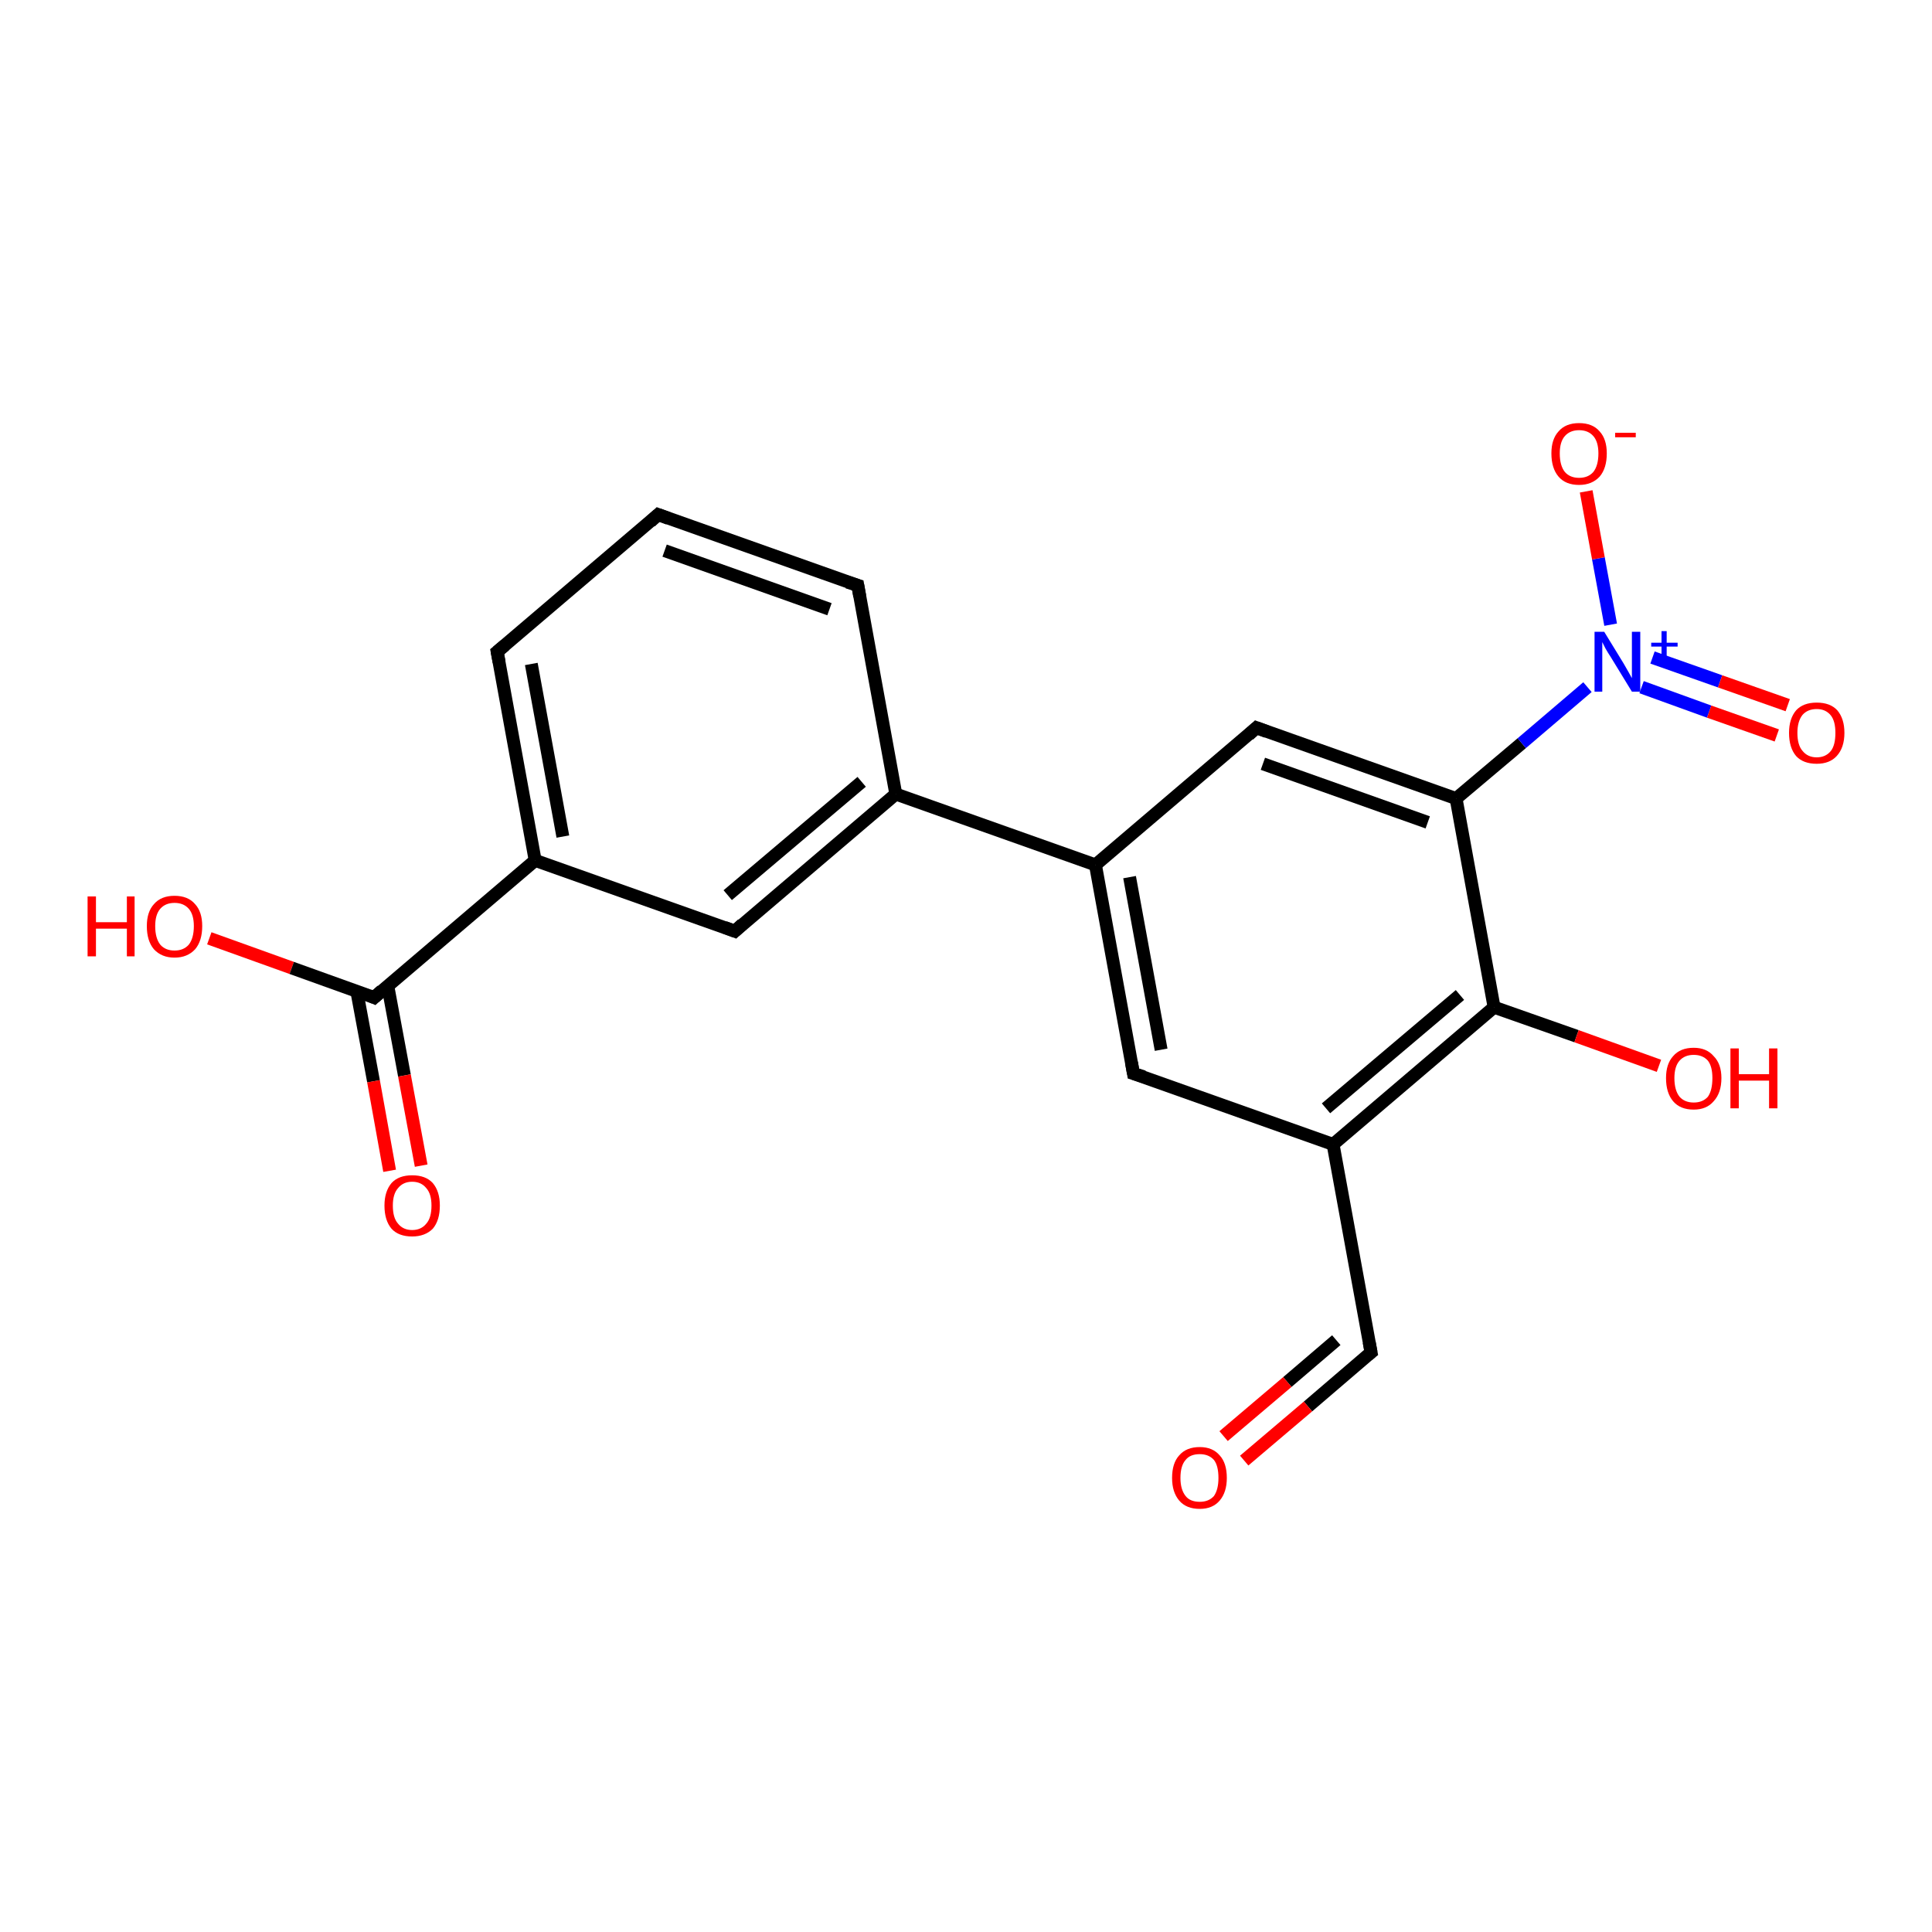 <?xml version='1.0' encoding='iso-8859-1'?>
<svg version='1.1' baseProfile='full'
              xmlns='http://www.w3.org/2000/svg'
                      xmlns:rdkit='http://www.rdkit.org/xml'
                      xmlns:xlink='http://www.w3.org/1999/xlink'
                  xml:space='preserve'
width='300px' height='300px' viewBox='0 0 300 300'>
<!-- END OF HEADER -->
<rect style='opacity:1.0;fill:#FFFFFF;stroke:none' width='300.0' height='300.0' x='0.0' y='0.0'> </rect>
<path class='bond-0 atom-0 atom-1' d='M 32.5,145.7 L 45.3,150.3' style='fill:none;fill-rule:evenodd;stroke:#FF0000;stroke-width:2.0px;stroke-linecap:butt;stroke-linejoin:miter;stroke-opacity:1' />
<path class='bond-0 atom-0 atom-1' d='M 45.3,150.3 L 58.1,154.9' style='fill:none;fill-rule:evenodd;stroke:#000000;stroke-width:2.0px;stroke-linecap:butt;stroke-linejoin:miter;stroke-opacity:1' />
<path class='bond-1 atom-1 atom-2' d='M 55.4,153.9 L 58.0,167.9' style='fill:none;fill-rule:evenodd;stroke:#000000;stroke-width:2.0px;stroke-linecap:butt;stroke-linejoin:miter;stroke-opacity:1' />
<path class='bond-1 atom-1 atom-2' d='M 58.0,167.9 L 60.5,181.8' style='fill:none;fill-rule:evenodd;stroke:#FF0000;stroke-width:2.0px;stroke-linecap:butt;stroke-linejoin:miter;stroke-opacity:1' />
<path class='bond-1 atom-1 atom-2' d='M 60.2,153.0 L 62.8,167.0' style='fill:none;fill-rule:evenodd;stroke:#000000;stroke-width:2.0px;stroke-linecap:butt;stroke-linejoin:miter;stroke-opacity:1' />
<path class='bond-1 atom-1 atom-2' d='M 62.8,167.0 L 65.4,181.0' style='fill:none;fill-rule:evenodd;stroke:#FF0000;stroke-width:2.0px;stroke-linecap:butt;stroke-linejoin:miter;stroke-opacity:1' />
<path class='bond-2 atom-1 atom-3' d='M 58.1,154.9 L 83.1,133.6' style='fill:none;fill-rule:evenodd;stroke:#000000;stroke-width:2.0px;stroke-linecap:butt;stroke-linejoin:miter;stroke-opacity:1' />
<path class='bond-3 atom-3 atom-4' d='M 83.1,133.6 L 77.2,101.2' style='fill:none;fill-rule:evenodd;stroke:#000000;stroke-width:2.0px;stroke-linecap:butt;stroke-linejoin:miter;stroke-opacity:1' />
<path class='bond-3 atom-3 atom-4' d='M 87.4,129.9 L 82.5,103.1' style='fill:none;fill-rule:evenodd;stroke:#000000;stroke-width:2.0px;stroke-linecap:butt;stroke-linejoin:miter;stroke-opacity:1' />
<path class='bond-4 atom-4 atom-5' d='M 77.2,101.2 L 102.2,79.9' style='fill:none;fill-rule:evenodd;stroke:#000000;stroke-width:2.0px;stroke-linecap:butt;stroke-linejoin:miter;stroke-opacity:1' />
<path class='bond-5 atom-5 atom-6' d='M 102.2,79.9 L 133.2,90.9' style='fill:none;fill-rule:evenodd;stroke:#000000;stroke-width:2.0px;stroke-linecap:butt;stroke-linejoin:miter;stroke-opacity:1' />
<path class='bond-5 atom-5 atom-6' d='M 103.2,85.5 L 128.8,94.6' style='fill:none;fill-rule:evenodd;stroke:#000000;stroke-width:2.0px;stroke-linecap:butt;stroke-linejoin:miter;stroke-opacity:1' />
<path class='bond-6 atom-6 atom-7' d='M 133.2,90.9 L 139.1,123.3' style='fill:none;fill-rule:evenodd;stroke:#000000;stroke-width:2.0px;stroke-linecap:butt;stroke-linejoin:miter;stroke-opacity:1' />
<path class='bond-7 atom-7 atom-8' d='M 139.1,123.3 L 114.1,144.6' style='fill:none;fill-rule:evenodd;stroke:#000000;stroke-width:2.0px;stroke-linecap:butt;stroke-linejoin:miter;stroke-opacity:1' />
<path class='bond-7 atom-7 atom-8' d='M 133.8,121.4 L 113.0,139.0' style='fill:none;fill-rule:evenodd;stroke:#000000;stroke-width:2.0px;stroke-linecap:butt;stroke-linejoin:miter;stroke-opacity:1' />
<path class='bond-8 atom-7 atom-9' d='M 139.1,123.3 L 170.1,134.3' style='fill:none;fill-rule:evenodd;stroke:#000000;stroke-width:2.0px;stroke-linecap:butt;stroke-linejoin:miter;stroke-opacity:1' />
<path class='bond-9 atom-9 atom-10' d='M 170.1,134.3 L 176.0,166.7' style='fill:none;fill-rule:evenodd;stroke:#000000;stroke-width:2.0px;stroke-linecap:butt;stroke-linejoin:miter;stroke-opacity:1' />
<path class='bond-9 atom-9 atom-10' d='M 175.4,136.2 L 180.3,163.0' style='fill:none;fill-rule:evenodd;stroke:#000000;stroke-width:2.0px;stroke-linecap:butt;stroke-linejoin:miter;stroke-opacity:1' />
<path class='bond-10 atom-10 atom-11' d='M 176.0,166.7 L 207.0,177.7' style='fill:none;fill-rule:evenodd;stroke:#000000;stroke-width:2.0px;stroke-linecap:butt;stroke-linejoin:miter;stroke-opacity:1' />
<path class='bond-11 atom-11 atom-12' d='M 207.0,177.7 L 212.9,210.0' style='fill:none;fill-rule:evenodd;stroke:#000000;stroke-width:2.0px;stroke-linecap:butt;stroke-linejoin:miter;stroke-opacity:1' />
<path class='bond-12 atom-12 atom-13' d='M 212.9,210.0 L 203.1,218.4' style='fill:none;fill-rule:evenodd;stroke:#000000;stroke-width:2.0px;stroke-linecap:butt;stroke-linejoin:miter;stroke-opacity:1' />
<path class='bond-12 atom-12 atom-13' d='M 203.1,218.4 L 193.2,226.8' style='fill:none;fill-rule:evenodd;stroke:#FF0000;stroke-width:2.0px;stroke-linecap:butt;stroke-linejoin:miter;stroke-opacity:1' />
<path class='bond-12 atom-12 atom-13' d='M 207.5,208.1 L 199.9,214.6' style='fill:none;fill-rule:evenodd;stroke:#000000;stroke-width:2.0px;stroke-linecap:butt;stroke-linejoin:miter;stroke-opacity:1' />
<path class='bond-12 atom-12 atom-13' d='M 199.9,214.6 L 190.0,223.0' style='fill:none;fill-rule:evenodd;stroke:#FF0000;stroke-width:2.0px;stroke-linecap:butt;stroke-linejoin:miter;stroke-opacity:1' />
<path class='bond-13 atom-11 atom-14' d='M 207.0,177.7 L 232.0,156.4' style='fill:none;fill-rule:evenodd;stroke:#000000;stroke-width:2.0px;stroke-linecap:butt;stroke-linejoin:miter;stroke-opacity:1' />
<path class='bond-13 atom-11 atom-14' d='M 205.9,172.1 L 226.7,154.5' style='fill:none;fill-rule:evenodd;stroke:#000000;stroke-width:2.0px;stroke-linecap:butt;stroke-linejoin:miter;stroke-opacity:1' />
<path class='bond-14 atom-14 atom-15' d='M 232.0,156.4 L 244.8,160.9' style='fill:none;fill-rule:evenodd;stroke:#000000;stroke-width:2.0px;stroke-linecap:butt;stroke-linejoin:miter;stroke-opacity:1' />
<path class='bond-14 atom-14 atom-15' d='M 244.8,160.9 L 257.6,165.5' style='fill:none;fill-rule:evenodd;stroke:#FF0000;stroke-width:2.0px;stroke-linecap:butt;stroke-linejoin:miter;stroke-opacity:1' />
<path class='bond-15 atom-14 atom-16' d='M 232.0,156.4 L 226.1,124.0' style='fill:none;fill-rule:evenodd;stroke:#000000;stroke-width:2.0px;stroke-linecap:butt;stroke-linejoin:miter;stroke-opacity:1' />
<path class='bond-16 atom-16 atom-17' d='M 226.1,124.0 L 195.1,113.0' style='fill:none;fill-rule:evenodd;stroke:#000000;stroke-width:2.0px;stroke-linecap:butt;stroke-linejoin:miter;stroke-opacity:1' />
<path class='bond-16 atom-16 atom-17' d='M 221.7,127.7 L 196.1,118.6' style='fill:none;fill-rule:evenodd;stroke:#000000;stroke-width:2.0px;stroke-linecap:butt;stroke-linejoin:miter;stroke-opacity:1' />
<path class='bond-17 atom-16 atom-18' d='M 226.1,124.0 L 236.3,115.4' style='fill:none;fill-rule:evenodd;stroke:#000000;stroke-width:2.0px;stroke-linecap:butt;stroke-linejoin:miter;stroke-opacity:1' />
<path class='bond-17 atom-16 atom-18' d='M 236.3,115.4 L 246.5,106.7' style='fill:none;fill-rule:evenodd;stroke:#0000FF;stroke-width:2.0px;stroke-linecap:butt;stroke-linejoin:miter;stroke-opacity:1' />
<path class='bond-18 atom-18 atom-19' d='M 250.1,97.0 L 248.2,86.7' style='fill:none;fill-rule:evenodd;stroke:#0000FF;stroke-width:2.0px;stroke-linecap:butt;stroke-linejoin:miter;stroke-opacity:1' />
<path class='bond-18 atom-18 atom-19' d='M 248.2,86.7 L 246.3,76.3' style='fill:none;fill-rule:evenodd;stroke:#FF0000;stroke-width:2.0px;stroke-linecap:butt;stroke-linejoin:miter;stroke-opacity:1' />
<path class='bond-19 atom-18 atom-20' d='M 254.9,106.7 L 265.4,110.5' style='fill:none;fill-rule:evenodd;stroke:#0000FF;stroke-width:2.0px;stroke-linecap:butt;stroke-linejoin:miter;stroke-opacity:1' />
<path class='bond-19 atom-18 atom-20' d='M 265.4,110.5 L 275.9,114.2' style='fill:none;fill-rule:evenodd;stroke:#FF0000;stroke-width:2.0px;stroke-linecap:butt;stroke-linejoin:miter;stroke-opacity:1' />
<path class='bond-19 atom-18 atom-20' d='M 256.6,102.1 L 267.1,105.8' style='fill:none;fill-rule:evenodd;stroke:#0000FF;stroke-width:2.0px;stroke-linecap:butt;stroke-linejoin:miter;stroke-opacity:1' />
<path class='bond-19 atom-18 atom-20' d='M 267.1,105.8 L 277.6,109.5' style='fill:none;fill-rule:evenodd;stroke:#FF0000;stroke-width:2.0px;stroke-linecap:butt;stroke-linejoin:miter;stroke-opacity:1' />
<path class='bond-20 atom-8 atom-3' d='M 114.1,144.6 L 83.1,133.6' style='fill:none;fill-rule:evenodd;stroke:#000000;stroke-width:2.0px;stroke-linecap:butt;stroke-linejoin:miter;stroke-opacity:1' />
<path class='bond-21 atom-17 atom-9' d='M 195.1,113.0 L 170.1,134.3' style='fill:none;fill-rule:evenodd;stroke:#000000;stroke-width:2.0px;stroke-linecap:butt;stroke-linejoin:miter;stroke-opacity:1' />
<path d='M 57.4,154.6 L 58.1,154.9 L 59.3,153.8' style='fill:none;stroke:#000000;stroke-width:2.0px;stroke-linecap:butt;stroke-linejoin:miter;stroke-opacity:1;' />
<path d='M 77.5,102.8 L 77.2,101.2 L 78.4,100.2' style='fill:none;stroke:#000000;stroke-width:2.0px;stroke-linecap:butt;stroke-linejoin:miter;stroke-opacity:1;' />
<path d='M 101.0,81.0 L 102.2,79.9 L 103.8,80.5' style='fill:none;stroke:#000000;stroke-width:2.0px;stroke-linecap:butt;stroke-linejoin:miter;stroke-opacity:1;' />
<path d='M 131.6,90.4 L 133.2,90.9 L 133.5,92.6' style='fill:none;stroke:#000000;stroke-width:2.0px;stroke-linecap:butt;stroke-linejoin:miter;stroke-opacity:1;' />
<path d='M 115.3,143.5 L 114.1,144.6 L 112.5,144.0' style='fill:none;stroke:#000000;stroke-width:2.0px;stroke-linecap:butt;stroke-linejoin:miter;stroke-opacity:1;' />
<path d='M 175.7,165.0 L 176.0,166.7 L 177.6,167.2' style='fill:none;stroke:#000000;stroke-width:2.0px;stroke-linecap:butt;stroke-linejoin:miter;stroke-opacity:1;' />
<path d='M 212.6,208.4 L 212.9,210.0 L 212.4,210.4' style='fill:none;stroke:#000000;stroke-width:2.0px;stroke-linecap:butt;stroke-linejoin:miter;stroke-opacity:1;' />
<path d='M 196.7,113.6 L 195.1,113.0 L 193.9,114.1' style='fill:none;stroke:#000000;stroke-width:2.0px;stroke-linecap:butt;stroke-linejoin:miter;stroke-opacity:1;' />
<path class='atom-0' d='M 13.6 139.2
L 14.9 139.2
L 14.9 143.2
L 19.7 143.2
L 19.7 139.2
L 20.9 139.2
L 20.9 148.5
L 19.7 148.5
L 19.7 144.2
L 14.9 144.2
L 14.9 148.5
L 13.6 148.5
L 13.6 139.2
' fill='#FF0000'/>
<path class='atom-0' d='M 22.8 143.8
Q 22.8 141.6, 23.9 140.4
Q 25.0 139.1, 27.1 139.1
Q 29.2 139.1, 30.3 140.4
Q 31.4 141.6, 31.4 143.8
Q 31.4 146.1, 30.3 147.4
Q 29.1 148.7, 27.1 148.7
Q 25.1 148.7, 23.9 147.4
Q 22.8 146.1, 22.8 143.8
M 27.1 147.6
Q 28.5 147.6, 29.3 146.7
Q 30.1 145.7, 30.1 143.8
Q 30.1 142.0, 29.3 141.1
Q 28.5 140.2, 27.1 140.2
Q 25.7 140.2, 24.9 141.1
Q 24.1 142.0, 24.1 143.8
Q 24.1 145.7, 24.9 146.7
Q 25.7 147.6, 27.1 147.6
' fill='#FF0000'/>
<path class='atom-2' d='M 59.7 187.2
Q 59.7 185.0, 60.8 183.7
Q 61.9 182.5, 64.0 182.5
Q 66.1 182.5, 67.2 183.7
Q 68.3 185.0, 68.3 187.2
Q 68.3 189.5, 67.2 190.8
Q 66.0 192.0, 64.0 192.0
Q 61.9 192.0, 60.8 190.8
Q 59.7 189.5, 59.7 187.2
M 64.0 191.0
Q 65.4 191.0, 66.2 190.0
Q 67.0 189.1, 67.0 187.2
Q 67.0 185.4, 66.2 184.5
Q 65.4 183.5, 64.0 183.5
Q 62.6 183.5, 61.8 184.5
Q 61.0 185.4, 61.0 187.2
Q 61.0 189.1, 61.8 190.0
Q 62.6 191.0, 64.0 191.0
' fill='#FF0000'/>
<path class='atom-13' d='M 182.0 229.5
Q 182.0 227.2, 183.1 226.0
Q 184.2 224.7, 186.3 224.7
Q 188.3 224.7, 189.4 226.0
Q 190.5 227.2, 190.5 229.5
Q 190.5 231.7, 189.4 233.0
Q 188.3 234.3, 186.3 234.3
Q 184.2 234.3, 183.1 233.0
Q 182.0 231.7, 182.0 229.5
M 186.3 233.2
Q 187.7 233.2, 188.5 232.3
Q 189.2 231.3, 189.2 229.5
Q 189.2 227.6, 188.5 226.7
Q 187.7 225.8, 186.3 225.8
Q 184.8 225.8, 184.1 226.7
Q 183.3 227.6, 183.3 229.5
Q 183.3 231.3, 184.1 232.3
Q 184.8 233.2, 186.3 233.2
' fill='#FF0000'/>
<path class='atom-15' d='M 258.7 167.4
Q 258.7 165.2, 259.8 164.0
Q 260.9 162.7, 263.0 162.7
Q 265.0 162.7, 266.1 164.0
Q 267.3 165.2, 267.3 167.4
Q 267.3 169.7, 266.1 171.0
Q 265.0 172.3, 263.0 172.3
Q 260.9 172.3, 259.8 171.0
Q 258.7 169.7, 258.7 167.4
M 263.0 171.2
Q 264.4 171.2, 265.2 170.3
Q 265.9 169.3, 265.9 167.4
Q 265.9 165.6, 265.2 164.7
Q 264.4 163.8, 263.0 163.8
Q 261.6 163.8, 260.8 164.7
Q 260.0 165.6, 260.0 167.4
Q 260.0 169.3, 260.8 170.3
Q 261.6 171.2, 263.0 171.2
' fill='#FF0000'/>
<path class='atom-15' d='M 268.7 162.8
L 270.0 162.8
L 270.0 166.8
L 274.7 166.8
L 274.7 162.8
L 276.0 162.8
L 276.0 172.1
L 274.7 172.1
L 274.7 167.8
L 270.0 167.8
L 270.0 172.1
L 268.7 172.1
L 268.7 162.8
' fill='#FF0000'/>
<path class='atom-18' d='M 249.1 98.1
L 252.1 103.0
Q 252.4 103.5, 252.9 104.4
Q 253.4 105.3, 253.4 105.3
L 253.4 98.1
L 254.7 98.1
L 254.7 107.4
L 253.4 107.4
L 250.1 102.0
Q 249.7 101.4, 249.3 100.7
Q 248.9 99.9, 248.8 99.7
L 248.8 107.4
L 247.6 107.4
L 247.6 98.1
L 249.1 98.1
' fill='#0000FF'/>
<path class='atom-18' d='M 256.4 99.8
L 258.0 99.8
L 258.0 98.0
L 258.8 98.0
L 258.8 99.8
L 260.5 99.8
L 260.5 100.4
L 258.8 100.4
L 258.8 102.1
L 258.0 102.1
L 258.0 100.4
L 256.4 100.4
L 256.4 99.8
' fill='#0000FF'/>
<path class='atom-19' d='M 240.9 70.4
Q 240.9 68.2, 242.0 67.0
Q 243.1 65.7, 245.2 65.7
Q 247.3 65.7, 248.4 67.0
Q 249.5 68.2, 249.5 70.4
Q 249.5 72.7, 248.4 74.0
Q 247.2 75.3, 245.2 75.3
Q 243.1 75.3, 242.0 74.0
Q 240.9 72.7, 240.9 70.4
M 245.2 74.2
Q 246.6 74.2, 247.4 73.3
Q 248.2 72.3, 248.2 70.4
Q 248.2 68.6, 247.4 67.7
Q 246.6 66.8, 245.2 66.8
Q 243.8 66.8, 243.0 67.7
Q 242.2 68.6, 242.2 70.4
Q 242.2 72.3, 243.0 73.3
Q 243.8 74.2, 245.2 74.2
' fill='#FF0000'/>
<path class='atom-19' d='M 250.8 67.2
L 254.0 67.2
L 254.0 67.9
L 250.8 67.9
L 250.8 67.2
' fill='#FF0000'/>
<path class='atom-20' d='M 277.8 113.8
Q 277.8 111.6, 278.9 110.3
Q 280.0 109.1, 282.1 109.1
Q 284.2 109.1, 285.3 110.3
Q 286.4 111.6, 286.4 113.8
Q 286.4 116.1, 285.2 117.4
Q 284.1 118.6, 282.1 118.6
Q 280.0 118.6, 278.9 117.4
Q 277.8 116.1, 277.8 113.8
M 282.1 117.6
Q 283.5 117.6, 284.3 116.6
Q 285.0 115.7, 285.0 113.8
Q 285.0 112.0, 284.3 111.1
Q 283.5 110.1, 282.1 110.1
Q 280.7 110.1, 279.9 111.0
Q 279.1 112.0, 279.1 113.8
Q 279.1 115.7, 279.9 116.6
Q 280.7 117.6, 282.1 117.6
' fill='#FF0000'/>
</svg>

